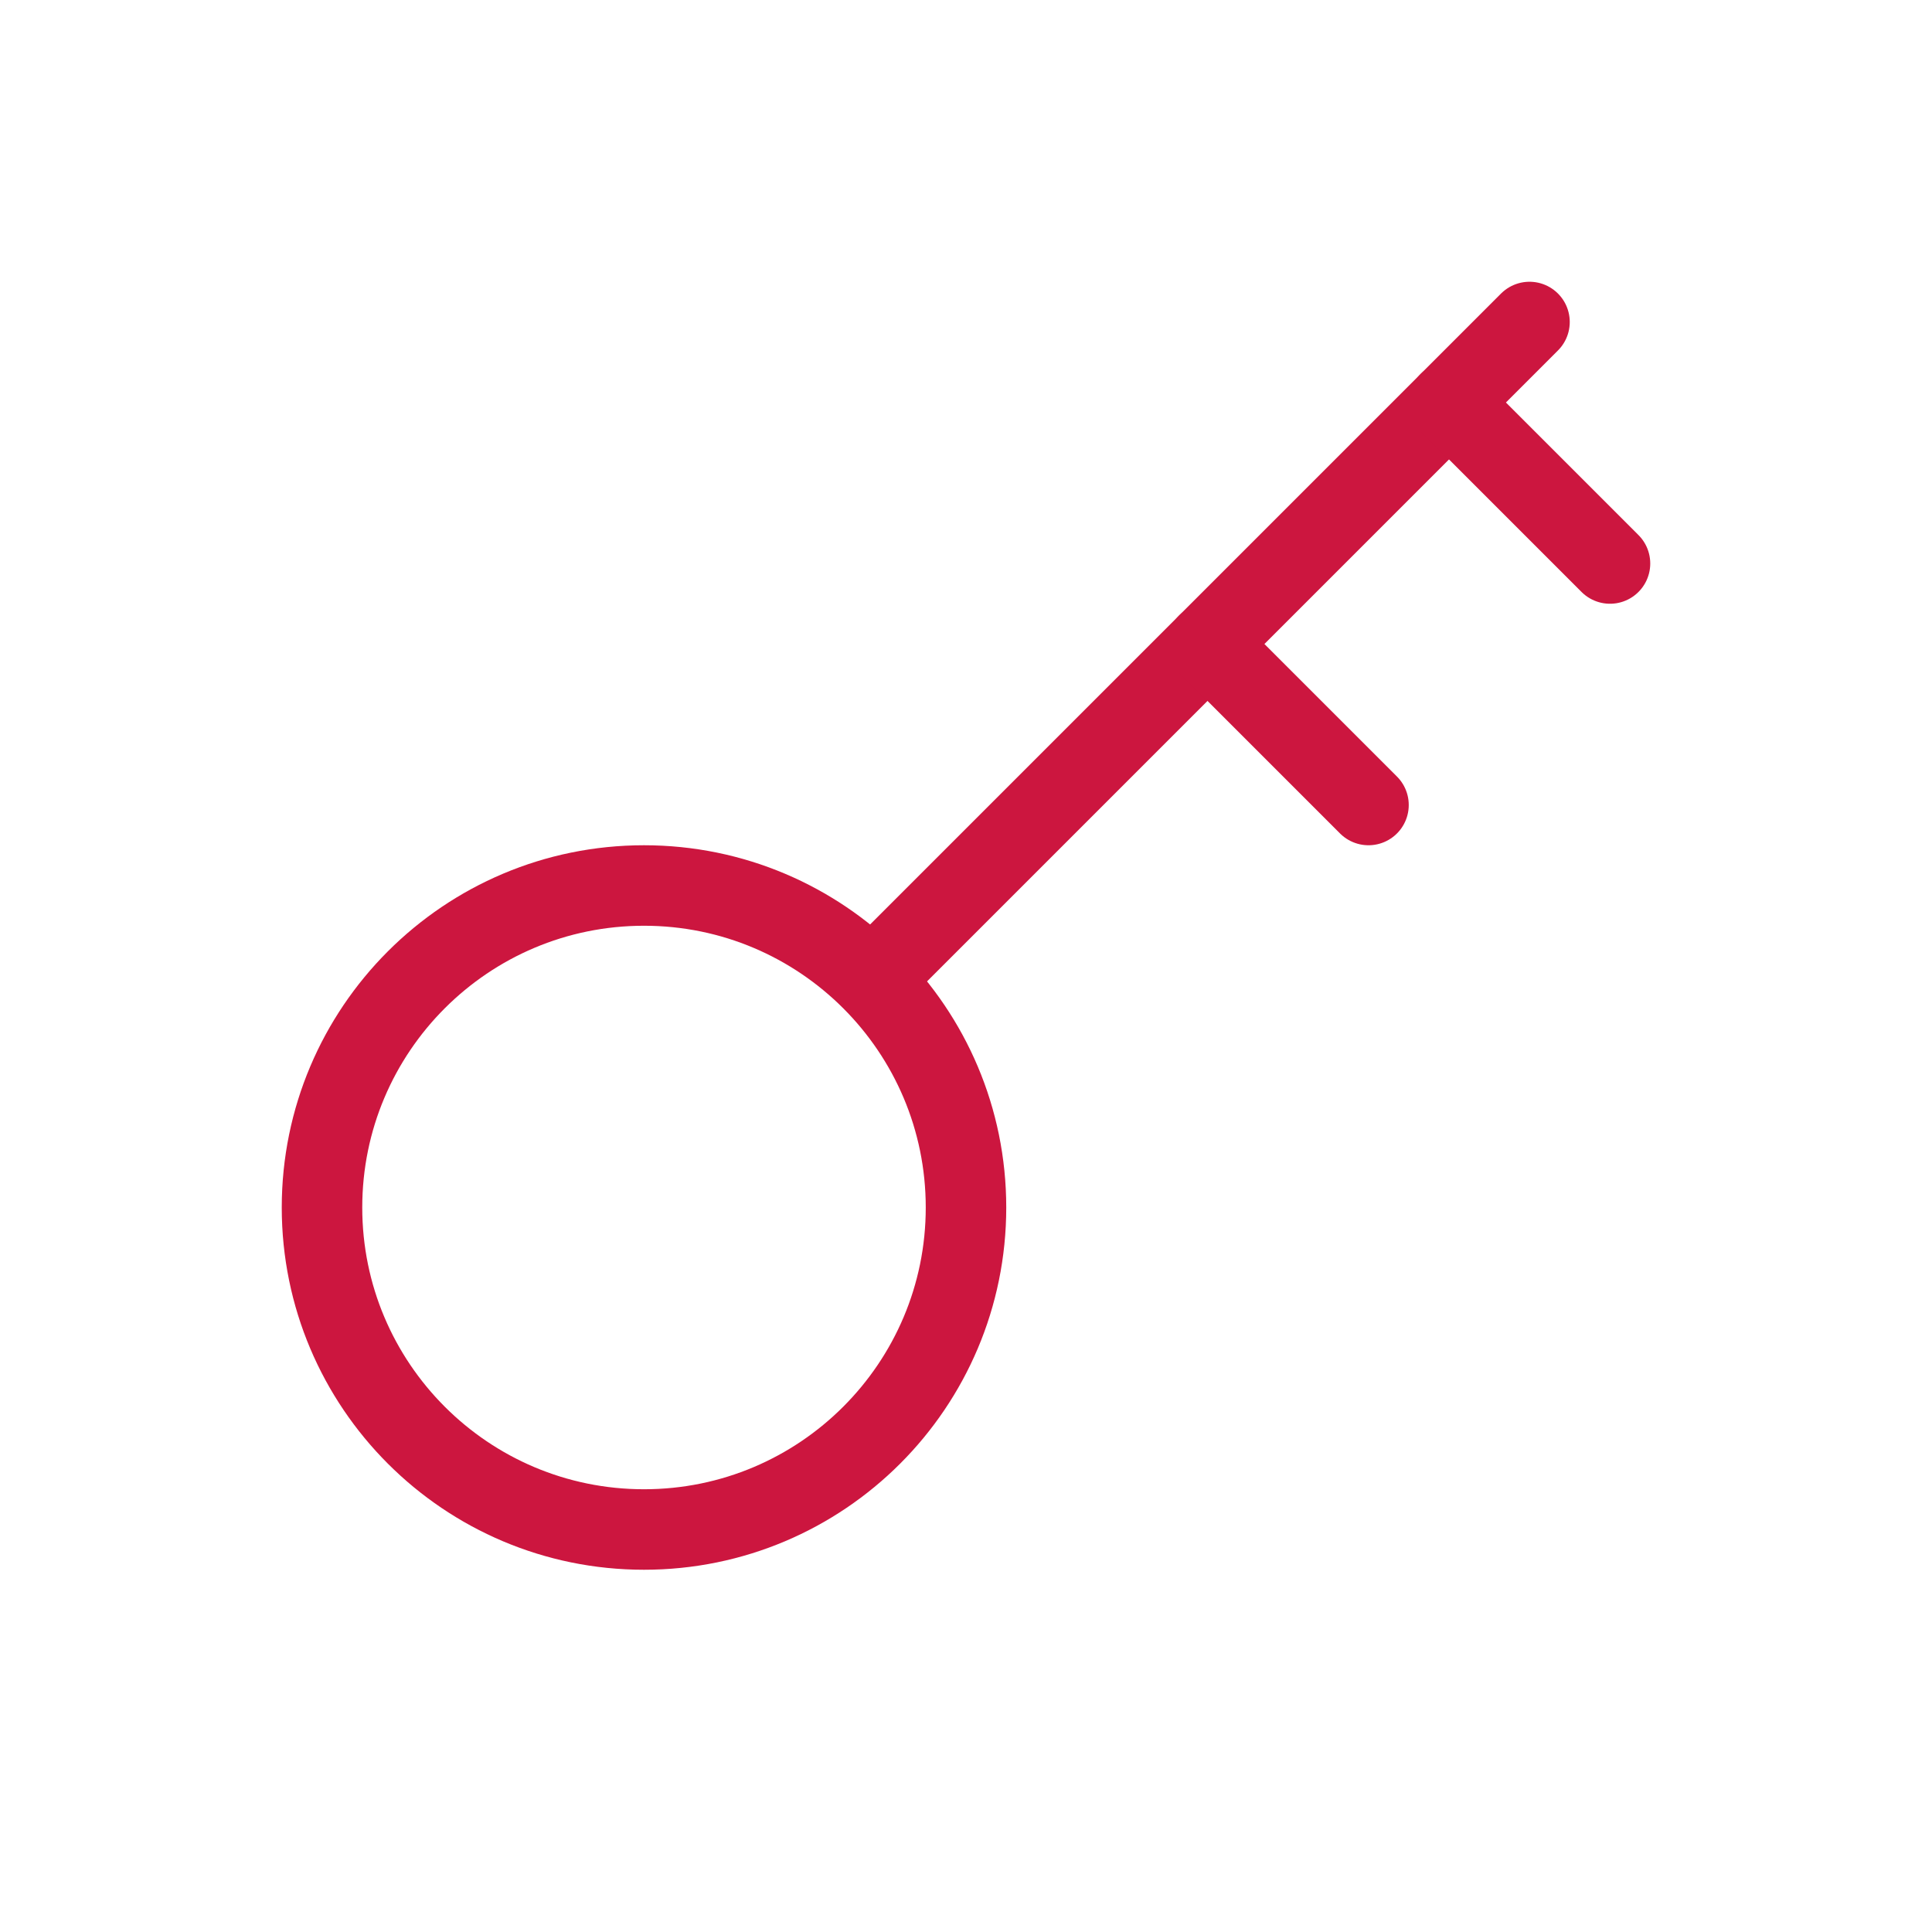 <svg width="24" height="24" viewBox="0 0 24 24" fill="none" xmlns="http://www.w3.org/2000/svg">
<path d="M8 19C10.209 19 12 17.209 12 15C12 12.791 10.209 11 8 11C5.791 11 4 12.791 4 15C4 17.209 5.791 19 8 19Z" stroke="#CC163F" stroke-linecap="round" stroke-linejoin="round"/>
<path d="M10.85 12.15L19 4" stroke="#CC163F" stroke-linecap="round" stroke-linejoin="round"/>
<path d="M18 5L20 7" stroke="#CC163F" stroke-linecap="round" stroke-linejoin="round"/>
<path d="M15 8L17 10" stroke="#CC163F" stroke-linecap="round" stroke-linejoin="round"/>
</svg>

